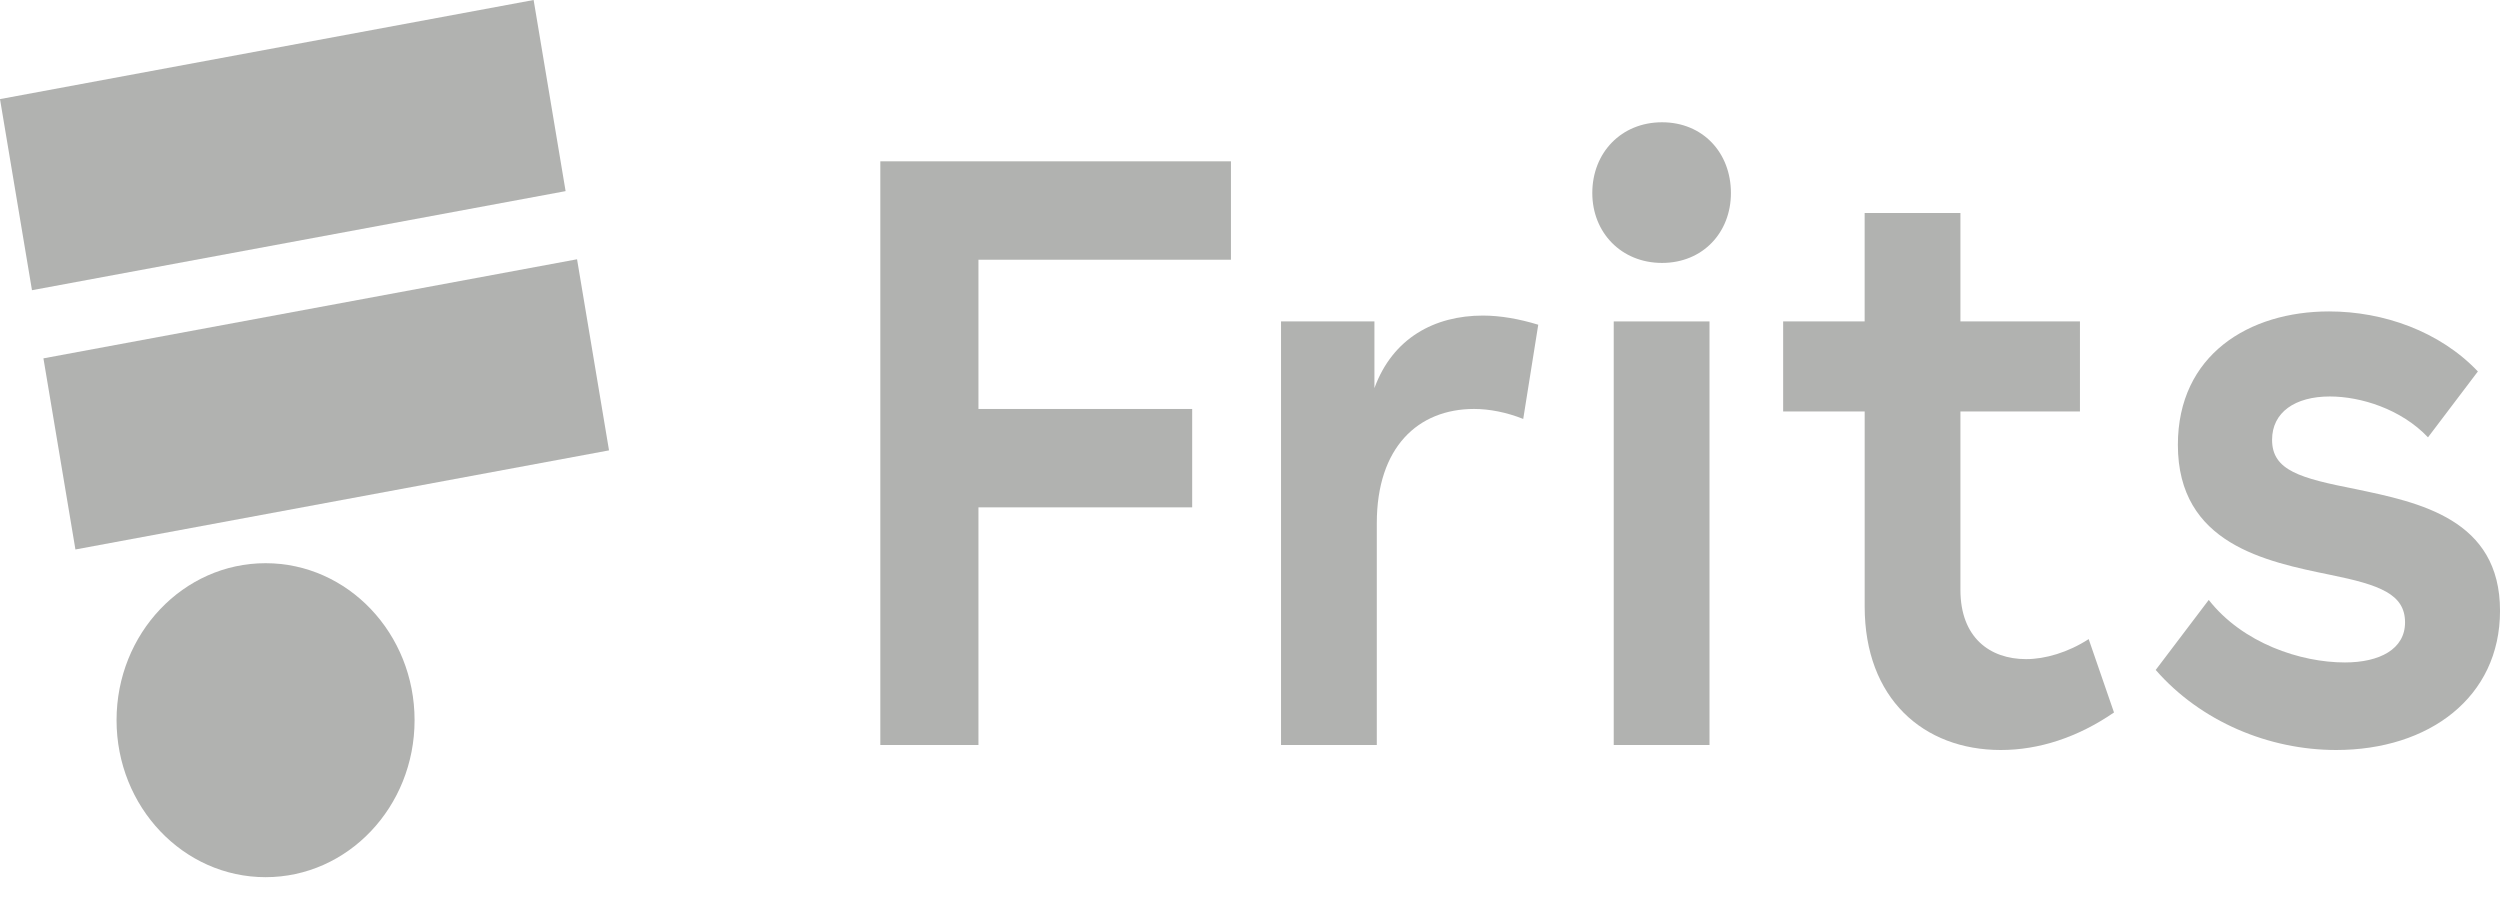 <svg width="100" height="36" viewBox="0 0 100 36" fill="none" xmlns="http://www.w3.org/2000/svg">
<path d="M10.623 35.087C13.915 35.087 16.583 32.275 16.583 28.807C16.583 25.34 13.915 22.528 10.623 22.528C7.331 22.528 4.662 25.34 4.662 28.807C4.662 32.275 7.331 35.087 10.623 35.087Z" fill="#B1B2B0"/>
<path d="M22.624 7.645L21.345 0L6.73254e-05 3.964L1.279 11.608L22.624 7.645Z" fill="#B1B2B0"/>
<path d="M24.361 18.015L23.082 10.371L1.737 14.334L3.017 21.979L24.361 18.015Z" fill="#B1B2B0"/>
<path d="M39.138 20.294V29.8H35.213V6.453H49.238V10.389H39.138V16.359H47.687V20.294H39.138Z" fill="#B1B2B0"/>
<path d="M54.977 12.857V15.525C55.705 13.524 57.383 12.623 59.314 12.623C60.011 12.623 60.77 12.756 61.53 12.989L60.929 16.758C60.264 16.491 59.568 16.358 58.966 16.358C56.719 16.358 55.072 17.892 55.072 20.927V29.799H51.241V12.857H54.977Z" fill="#B1B2B0"/>
<path d="M64.549 12.857H68.38V29.8H64.549V12.857Z" fill="#B1B2B0"/>
<path d="M74.586 12.857V8.521H78.417V12.857H83.198V16.459H78.417V23.597C78.417 25.498 79.589 26.365 81.045 26.365C81.805 26.365 82.723 26.098 83.547 25.564L84.56 28.499C83.104 29.5 81.553 30 80.033 30C76.93 30 74.587 27.932 74.587 24.263V16.459H71.326V12.857H74.586Z" fill="#B1B2B0"/>
<path d="M93.194 15.859C91.801 15.859 90.883 16.492 90.883 17.593C90.883 18.827 92.022 19.127 94.207 19.561C96.772 20.095 100.001 20.762 100.001 24.43C100.001 27.899 97.151 30 93.447 30C90.755 30 88.033 28.866 86.228 26.798L88.35 23.997C89.711 25.731 92.022 26.498 93.796 26.498C95.188 26.498 96.202 25.964 96.202 24.897C96.202 23.763 95.188 23.396 93.225 22.996C90.629 22.462 87.115 21.762 87.115 17.793C87.115 14.191 89.965 12.457 93.162 12.457C95.347 12.457 97.594 13.257 99.115 14.858L97.12 17.493C96.043 16.359 94.428 15.859 93.194 15.859Z" fill="#B1B2B0"/>
<path d="M69.237 7.722C69.237 9.299 68.114 10.517 66.481 10.517C64.848 10.517 63.692 9.299 63.692 7.722C63.692 6.109 64.849 4.891 66.481 4.891C68.114 4.891 69.237 6.109 69.237 7.722Z" fill="#B1B2B0"/>
</svg>
